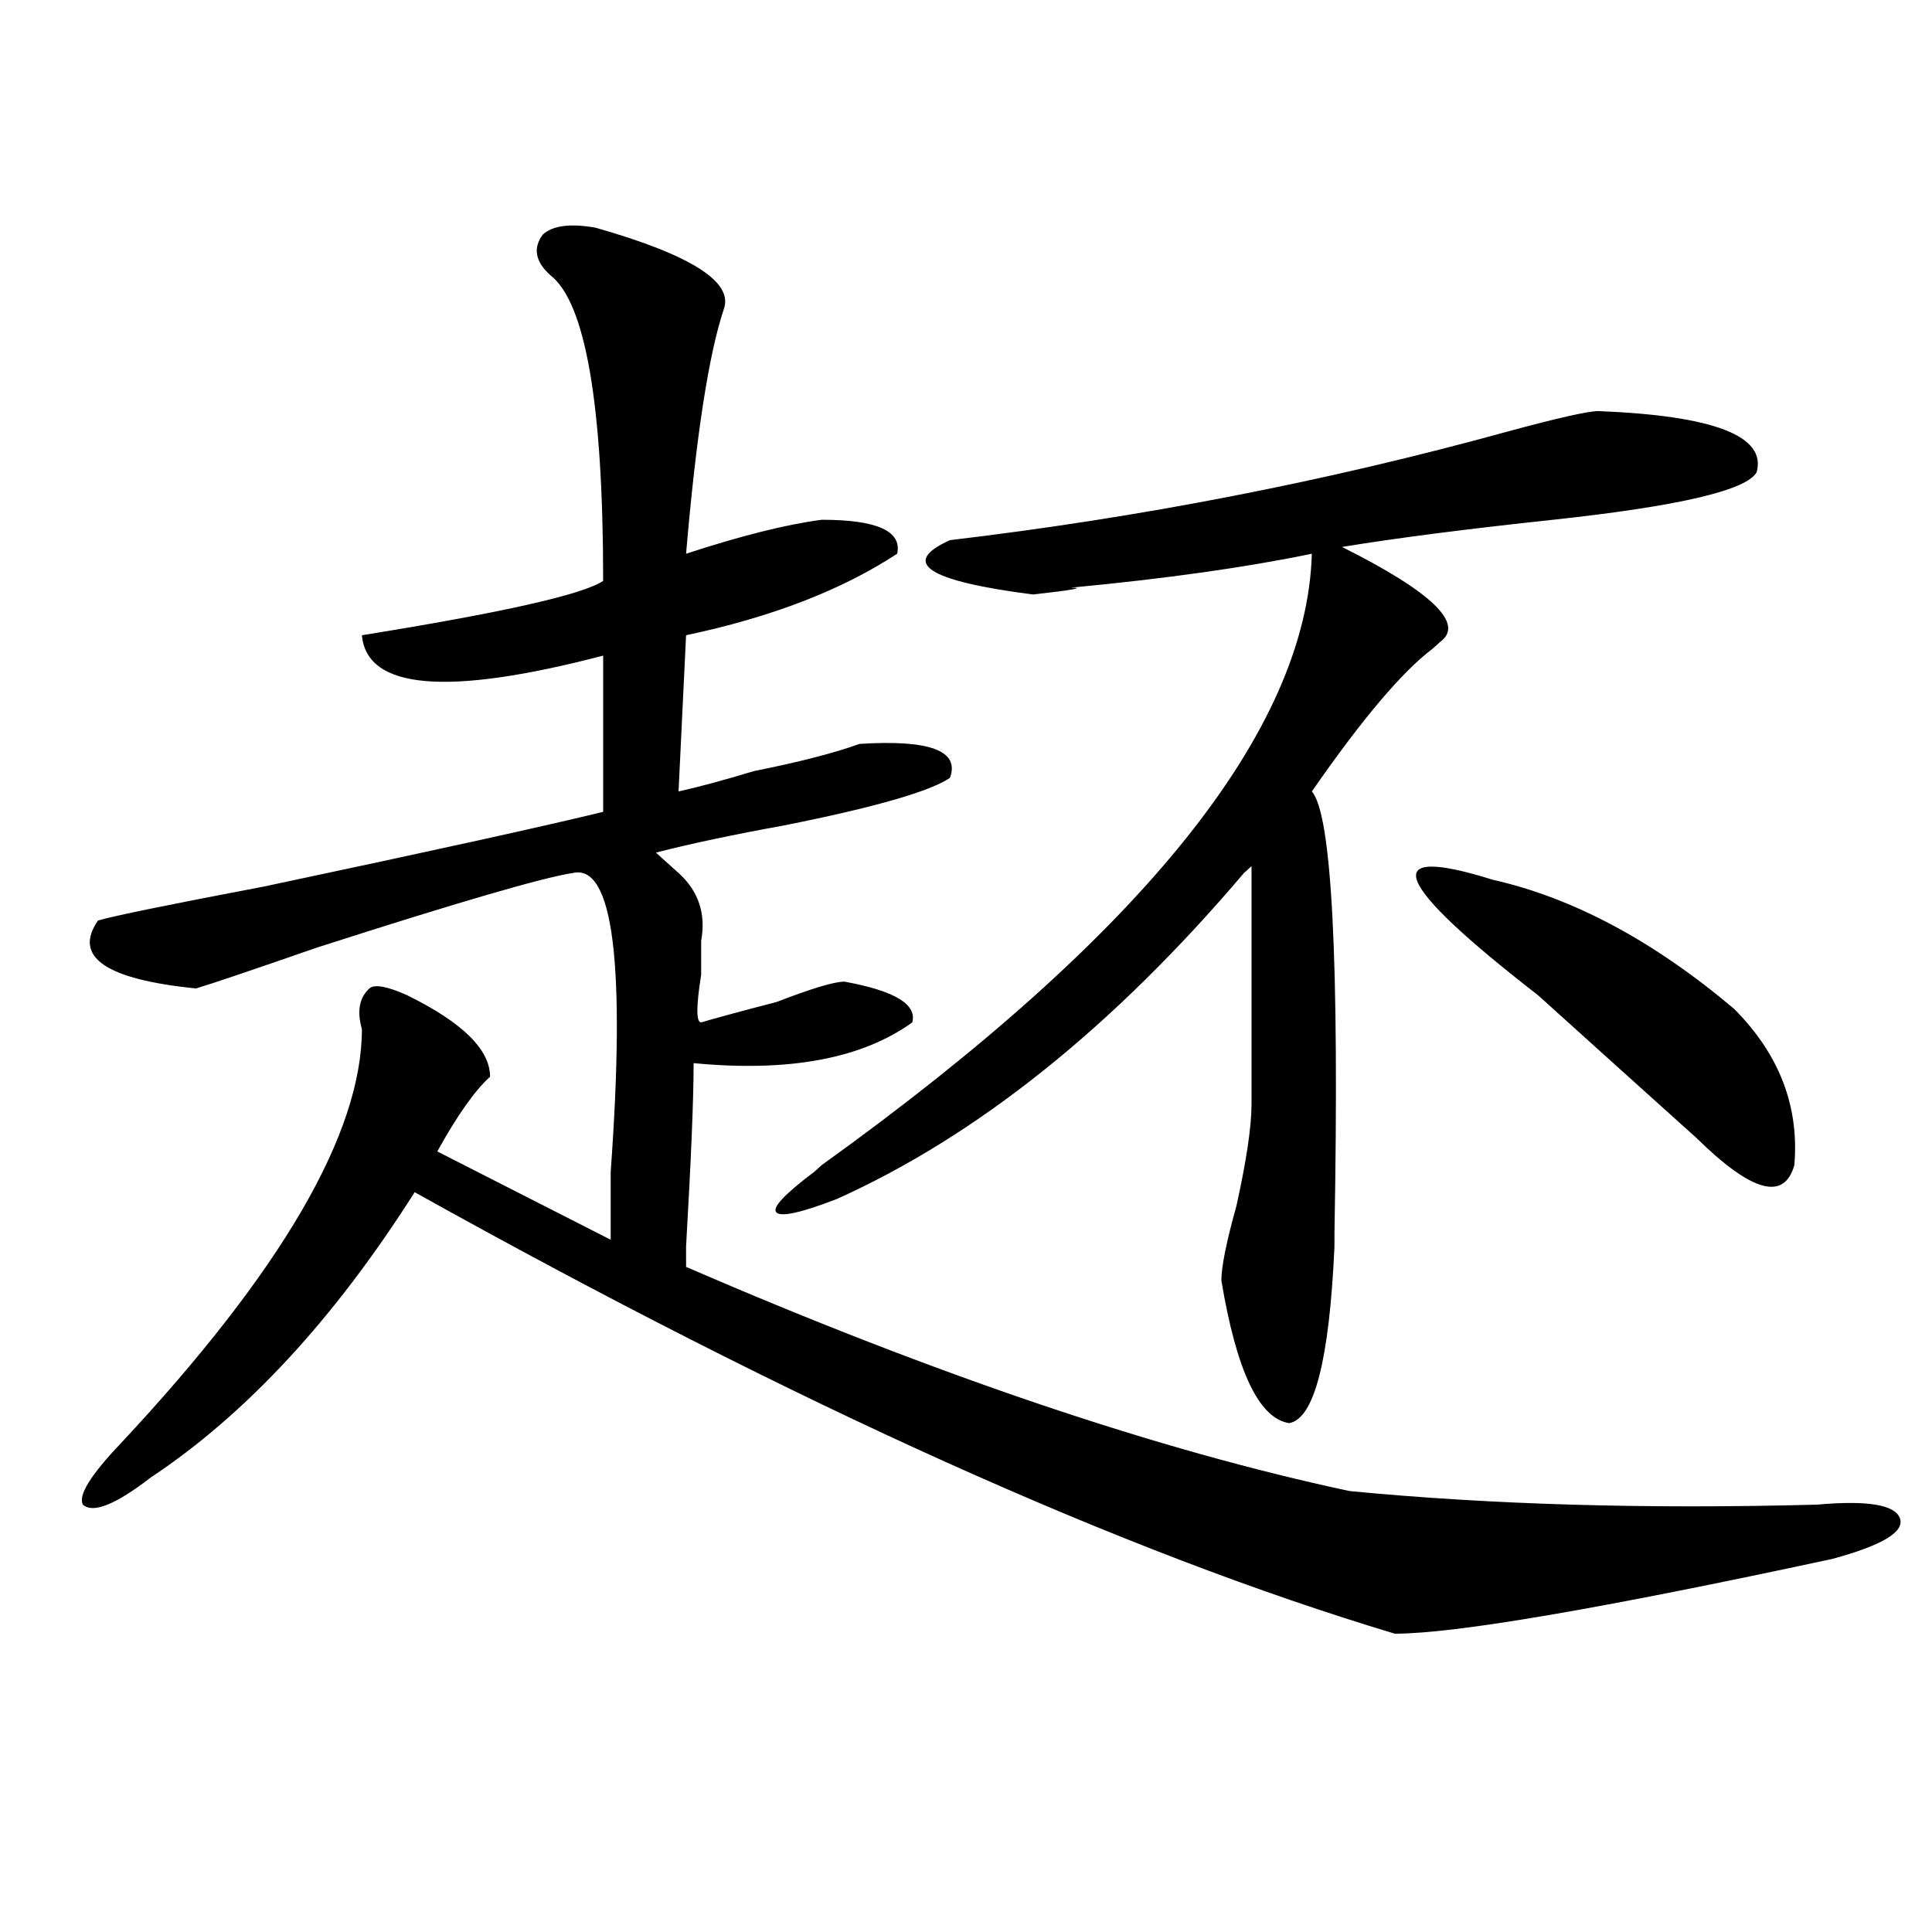 <?xml version="1.0" encoding="utf-8"?>
<!-- Generator: Adobe Illustrator 16.0.0, SVG Export Plug-In . SVG Version: 6.00 Build 0)  -->
<!DOCTYPE svg PUBLIC "-//W3C//DTD SVG 1.1//EN" "http://www.w3.org/Graphics/SVG/1.1/DTD/svg11.dtd">
<svg version="1.1" id="图层_1" xmlns="http://www.w3.org/2000/svg" xmlns:xlink="http://www.w3.org/1999/xlink" x="0px" y="0px"
	 width="1000px" height="1000px" viewBox="0 0 1000 1000" enable-background="new 0 0 1000 1000" xml:space="preserve">
<path d="M308.286,117.859c49.389,14.063,71.523,28.125,66.34,42.188c-7.805,23.456-14.329,65.644-19.512,126.563
	c28.597-9.339,52.011-15.216,70.242-17.578c28.597,0,41.584,5.878,39.023,17.578c-28.658,18.786-65.059,32.849-109.266,42.188
	l-3.902,80.859c10.365-2.308,23.414-5.823,39.023-10.547c23.414-4.669,41.584-9.339,54.633-14.063
	c36.402-2.308,52.011,3.516,46.828,17.578c-10.427,7.031-39.023,15.271-85.852,24.609c-26.036,4.724-48.17,9.394-66.34,14.063
	c2.561,2.362,6.463,5.878,11.707,10.547c10.365,9.394,14.268,21.094,11.707,35.156c0,2.362,0,8.239,0,17.578
	c-2.622,16.425-2.622,24.609,0,24.609c7.805-2.308,20.792-5.823,39.023-10.547c18.17-7.031,29.877-10.547,35.121-10.547
	c25.975,4.724,37.682,11.755,35.121,21.094c-26.036,18.786-63.779,25.817-113.168,21.094c0,18.786-1.342,50.427-3.902,94.922v10.547
	C485.172,712,599.62,750.672,698.52,771.766c72.803,7.031,153.472,9.394,241.945,7.031c25.975-2.308,40.304,0,42.926,7.031
	c2.561,7.031-9.146,14.063-35.121,21.094c-119.692,25.763-195.117,38.672-226.336,38.672
	C581.45,803.406,412.307,727.271,214.629,617.078c-41.645,65.644-87.193,114.862-136.582,147.656
	c-18.231,14.063-29.938,18.786-35.121,14.063c-2.622-4.669,3.902-15.216,19.512-31.641
	c83.23-89.044,124.875-160.511,124.875-214.453c-2.622-9.339-1.342-16.37,3.902-21.094c2.561-2.308,9.085-1.153,19.512,3.516
	c28.597,14.063,42.926,28.125,42.926,42.188c-7.805,7.031-16.951,19.94-27.316,38.672l89.754,45.703c0-9.339,0-21.094,0-35.156
	c7.805-107.776,1.281-159.356-19.512-154.688c-15.609,2.362-59.877,15.271-132.68,38.672
	c-33.841,11.755-54.633,18.786-62.438,21.094c-46.828-4.669-63.779-16.37-50.73-35.156c7.805-2.308,36.402-8.185,85.852-17.578
	c88.412-18.731,146.948-31.641,175.605-38.672v-80.859c-80.669,21.094-122.314,17.578-124.875-10.547
	c72.803-11.7,114.448-21.094,124.875-28.125c0-91.406-9.146-144.141-27.316-158.203c-7.805-7.031-9.146-14.063-3.902-21.094
	C286.152,116.706,295.237,115.552,308.286,117.859z M827.297,212.781c59.816,2.362,87.132,12.909,81.949,31.641
	c-5.244,9.394-40.365,17.578-105.363,24.609c-44.267,4.724-80.669,9.394-109.266,14.063c46.828,23.456,63.718,39.88,50.73,49.219
	l-3.902,3.516c-15.609,11.755-36.463,36.364-62.438,73.828c10.365,11.755,14.268,87.891,11.707,228.516v7.031
	c-2.622,58.612-10.427,89.099-23.414,91.406c-15.609-2.308-27.316-26.917-35.121-73.828c0-7.031,2.561-19.886,7.805-38.672
	c5.183-23.401,7.805-40.979,7.805-52.734c0-58.558,0-99.591,0-123.047l-3.902,3.516C576.206,531.55,505.964,587.8,433.161,620.594
	c-18.231,7.031-28.658,9.394-31.219,7.031c-2.622-2.308,3.902-9.339,19.512-21.094l3.902-3.516
	c166.459-119.531,251.031-225,253.652-316.406c-33.841,7.031-75.486,12.909-124.875,17.578c7.805,0,1.281,1.208-19.512,3.516
	c-54.633-7.031-68.962-16.37-42.926-28.125c98.839-11.7,195.117-30.433,288.773-56.25
	C806.444,216.297,822.053,212.781,827.297,212.781z M772.665,455.359c41.584,9.394,83.23,31.641,124.875,66.797
	c23.414,23.456,33.78,50.427,31.219,80.859c-5.244,18.786-22.133,14.063-50.73-14.063c-18.231-16.37-45.548-40.979-81.949-73.828
	C720.593,456.567,712.788,436.628,772.665,455.359z"/>
</svg>
